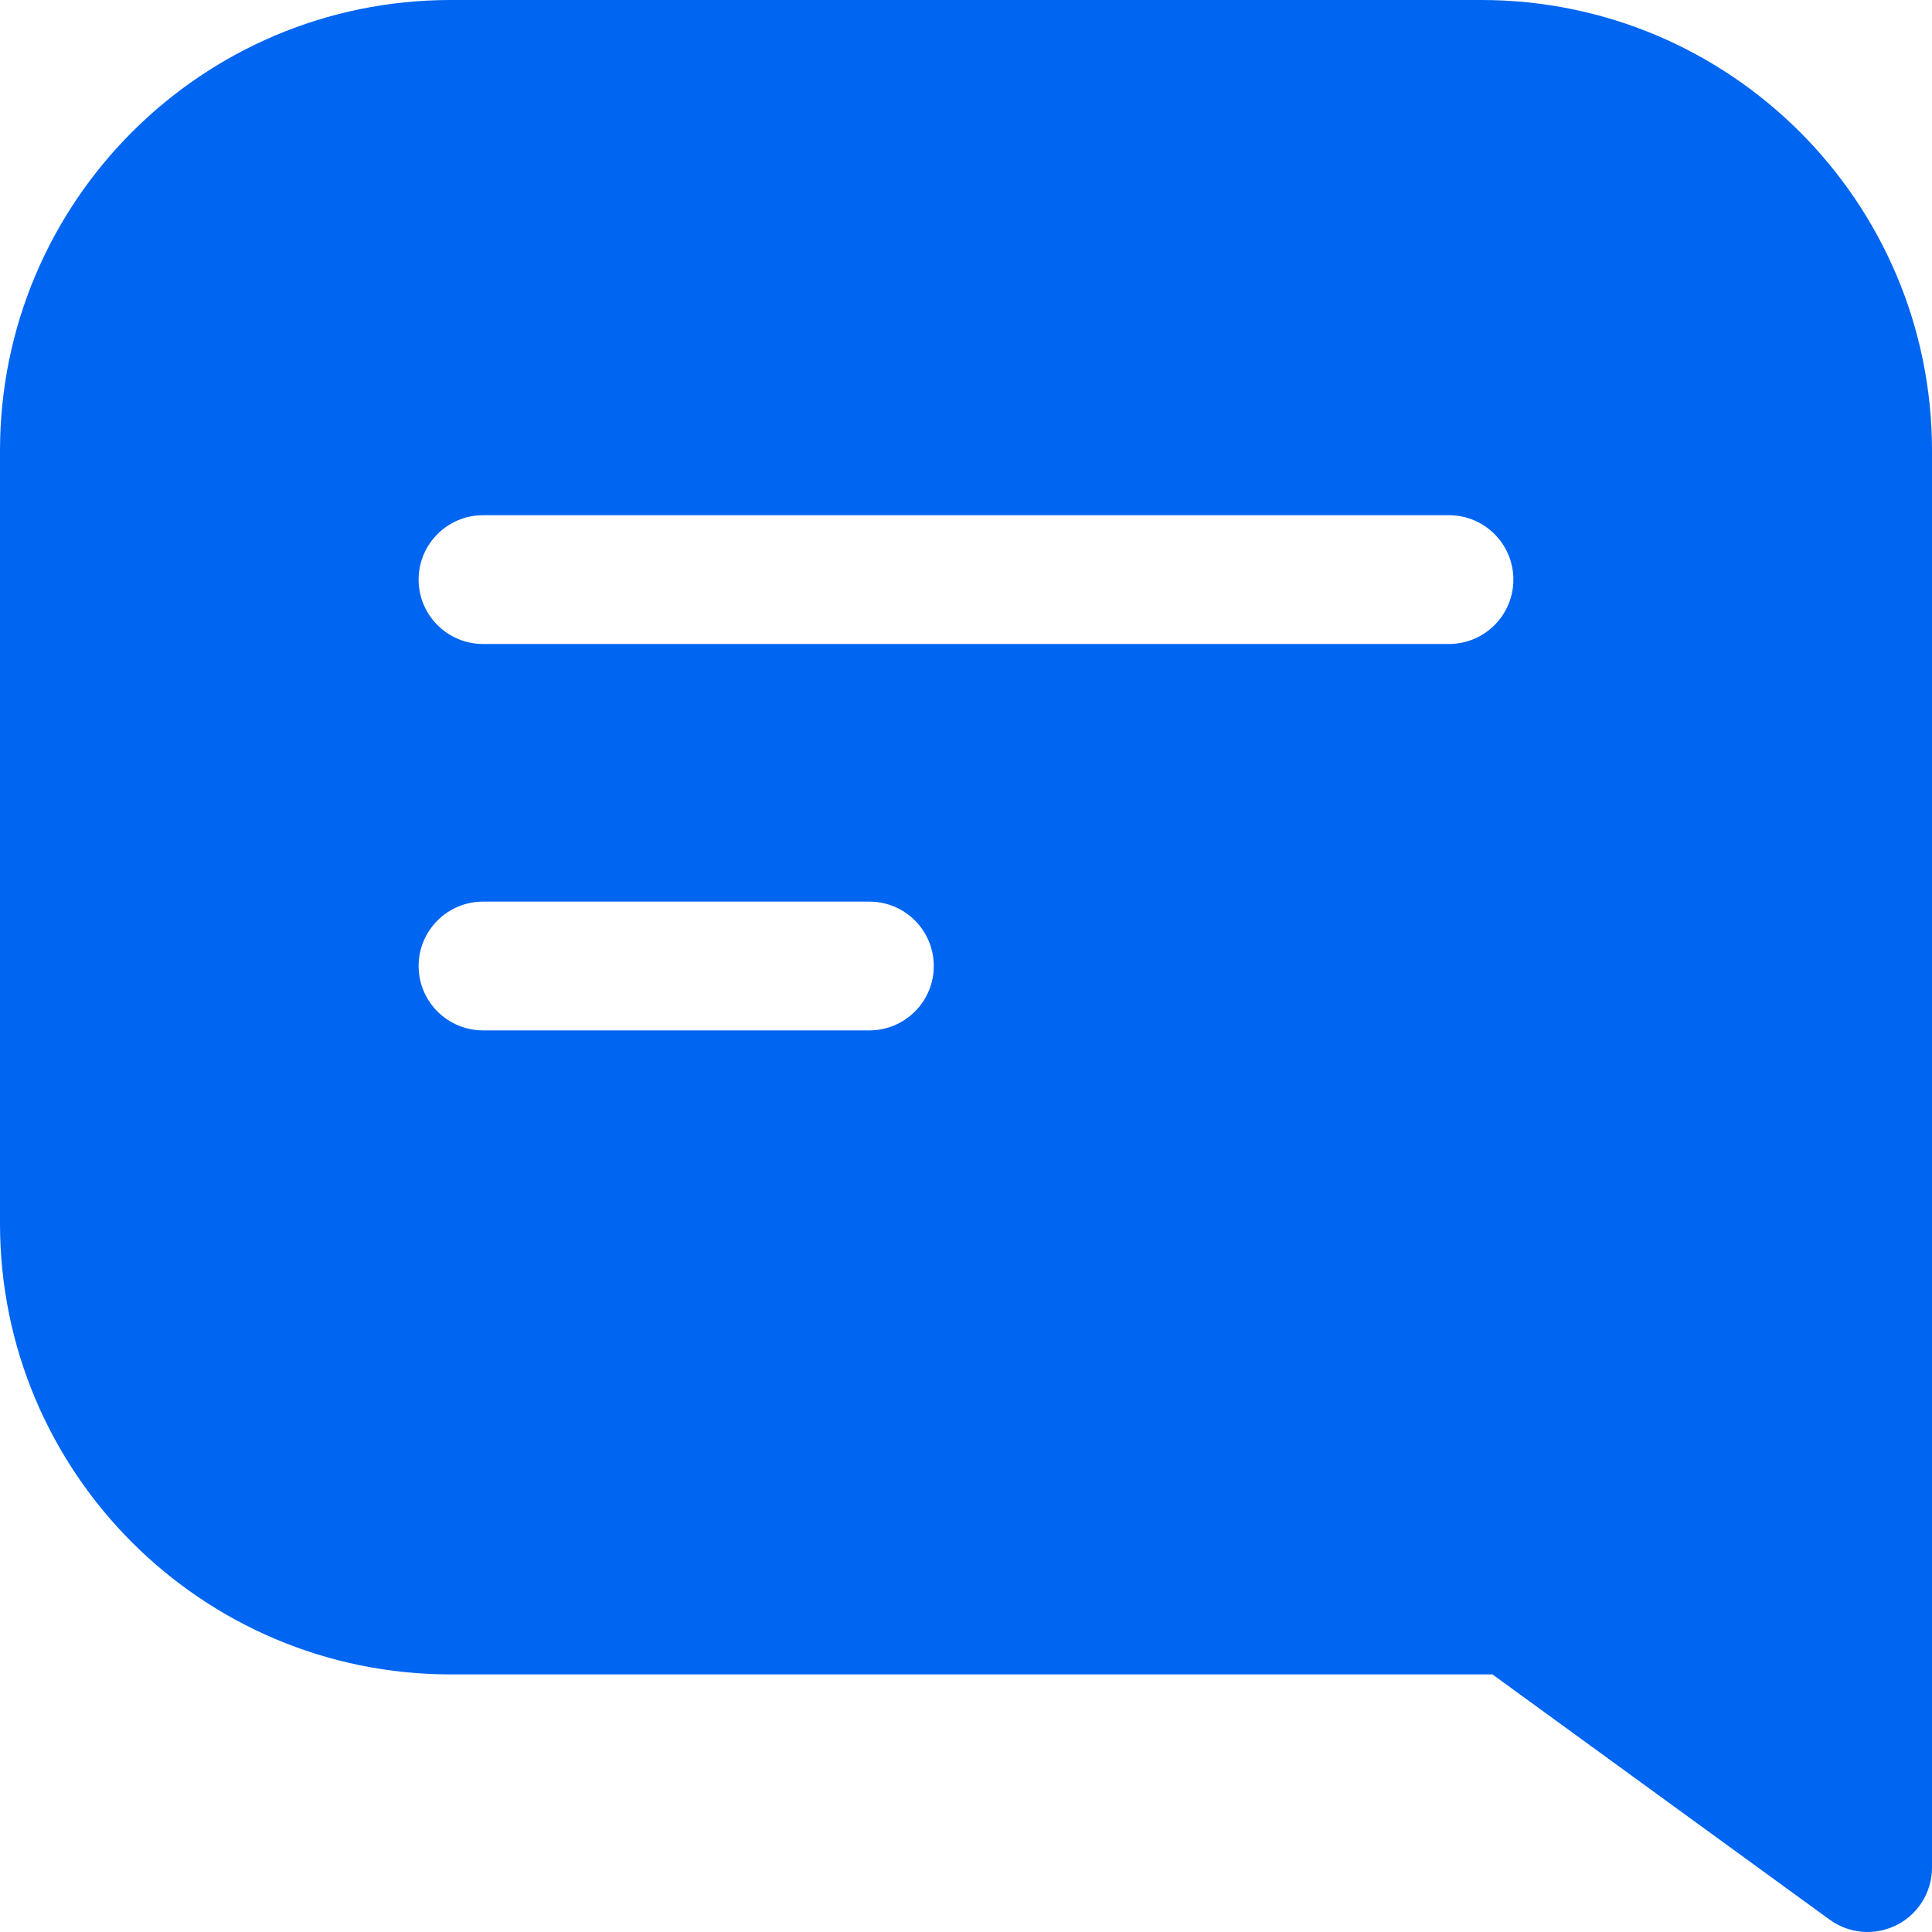 <svg width="28" height="28" viewBox="0 0 28 28" fill="none" xmlns="http://www.w3.org/2000/svg">
<g clip-path="url(#clip0_1730_2662)">
<path fill-rule="evenodd" clip-rule="evenodd" d="M0 6.533C0 2.925 2.925 0 6.533 0H21.467C25.075 0 28 2.925 28 6.533V27.067C28 27.418 27.803 27.739 27.49 27.898C27.177 28.058 26.802 28.028 26.518 27.822L21.63 24.267H6.533C2.925 24.267 0 21.342 0 17.733V6.533ZM7 7.467C6.485 7.467 6.067 7.885 6.067 8.4C6.067 8.915 6.485 9.333 7 9.333H21C21.515 9.333 21.933 8.915 21.933 8.4C21.933 7.885 21.515 7.467 21 7.467H7ZM7 13.067C6.485 13.067 6.067 13.485 6.067 14C6.067 14.515 6.485 14.933 7 14.933H12.6C13.116 14.933 13.533 14.515 13.533 14C13.533 13.485 13.116 13.067 12.6 13.067H7Z" fill="#0065F1"/>
</g>
<defs>
<clipPath id="clip0_1730_2662">
<rect width="28" height="28" fill="white"/>
</clipPath>
</defs>
</svg>
